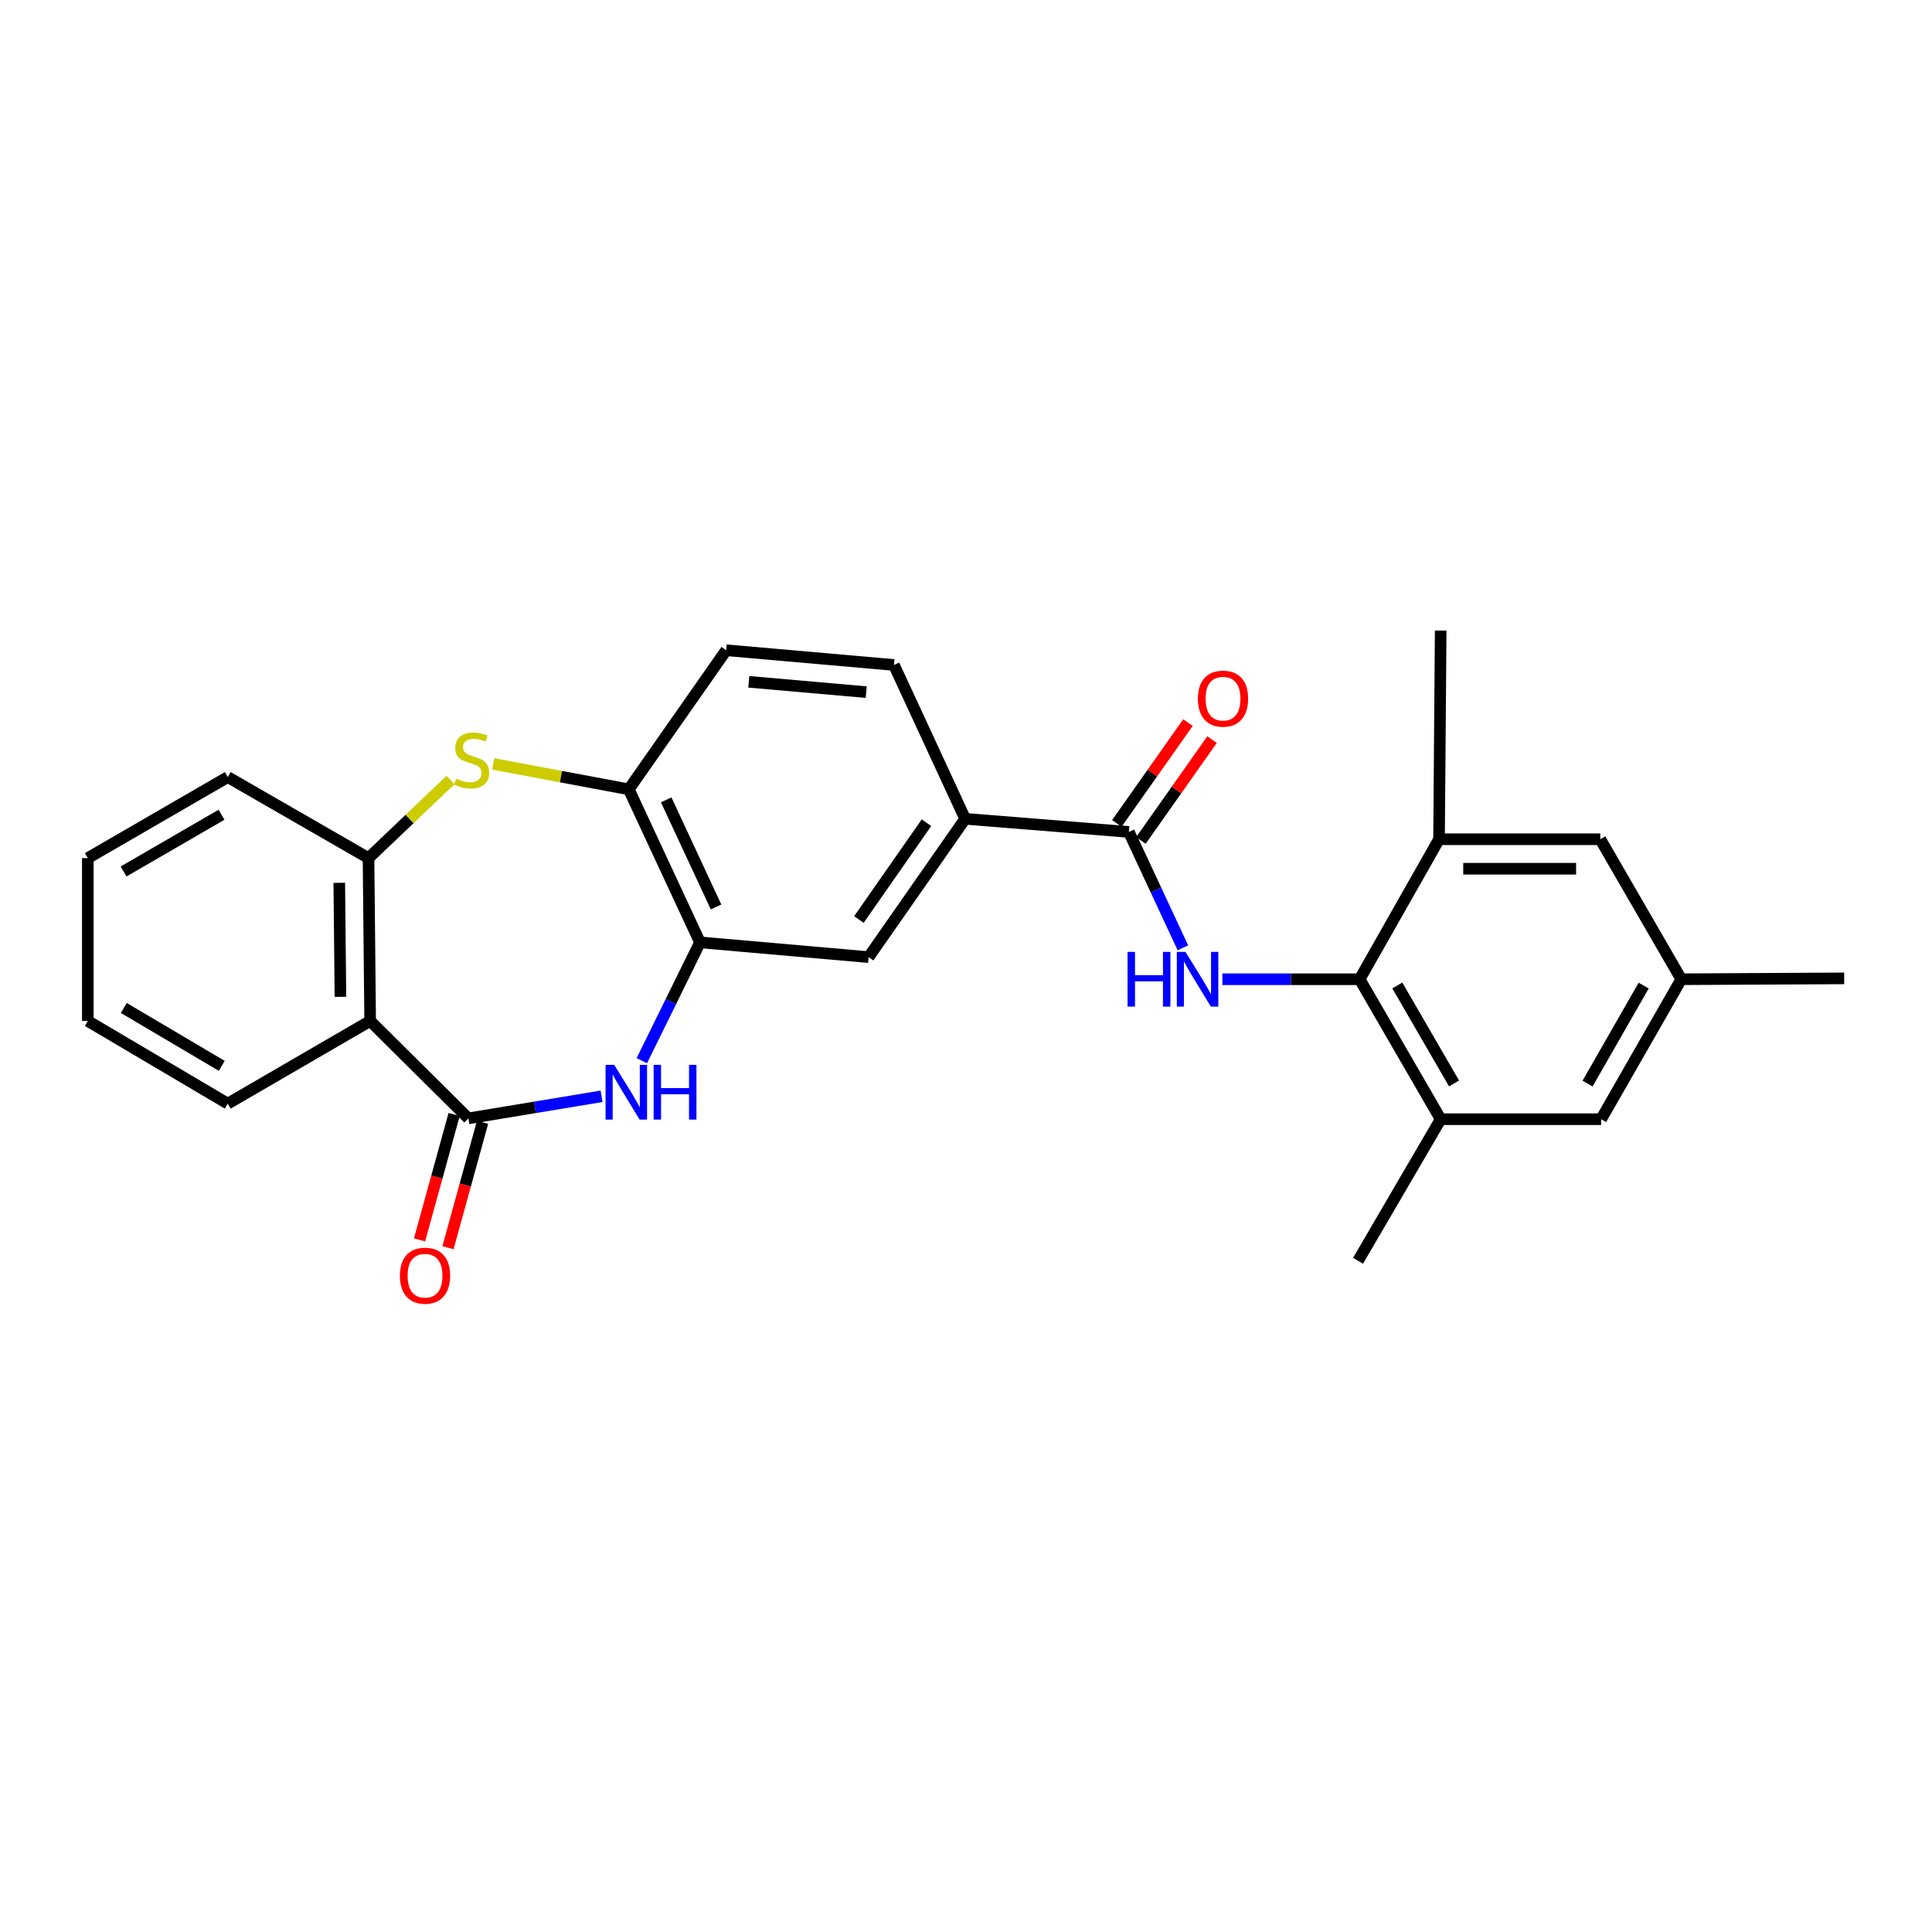 <?xml version='1.0' encoding='iso-8859-1'?>
<svg version='1.1' baseProfile='full'
              xmlns='http://www.w3.org/2000/svg'
                      xmlns:rdkit='http://www.rdkit.org/xml'
                      xmlns:xlink='http://www.w3.org/1999/xlink'
                  xml:space='preserve'
width='1000px' height='1000px' viewBox='0 0 1000 1000'>
<!-- END OF HEADER -->
<rect style='opacity:1.0;fill:#FFFFFF;stroke:none' width='1000' height='1000' x='0' y='0'> </rect>
<path class='bond-0' d='M 242.412,578.871 L 276.888,573.159' style='fill:none;fill-rule:evenodd;stroke:#000000;stroke-width:6px;stroke-linecap:butt;stroke-linejoin:miter;stroke-opacity:1' />
<path class='bond-0' d='M 276.888,573.159 L 311.365,567.447' style='fill:none;fill-rule:evenodd;stroke:#0000FF;stroke-width:6px;stroke-linecap:butt;stroke-linejoin:miter;stroke-opacity:1' />
<path class='bond-1' d='M 242.412,578.871 L 191.589,528.447' style='fill:none;fill-rule:evenodd;stroke:#000000;stroke-width:6px;stroke-linecap:butt;stroke-linejoin:miter;stroke-opacity:1' />
<path class='bond-13' d='M 235.056,576.843 L 226.109,609.299' style='fill:none;fill-rule:evenodd;stroke:#000000;stroke-width:6px;stroke-linecap:butt;stroke-linejoin:miter;stroke-opacity:1' />
<path class='bond-13' d='M 226.109,609.299 L 217.162,641.755' style='fill:none;fill-rule:evenodd;stroke:#FF0000;stroke-width:6px;stroke-linecap:butt;stroke-linejoin:miter;stroke-opacity:1' />
<path class='bond-13' d='M 249.767,580.899 L 240.82,613.355' style='fill:none;fill-rule:evenodd;stroke:#000000;stroke-width:6px;stroke-linecap:butt;stroke-linejoin:miter;stroke-opacity:1' />
<path class='bond-13' d='M 240.82,613.355 L 231.873,645.811' style='fill:none;fill-rule:evenodd;stroke:#FF0000;stroke-width:6px;stroke-linecap:butt;stroke-linejoin:miter;stroke-opacity:1' />
<path class='bond-6' d='M 332.205,549.003 L 347.265,518.383' style='fill:none;fill-rule:evenodd;stroke:#0000FF;stroke-width:6px;stroke-linecap:butt;stroke-linejoin:miter;stroke-opacity:1' />
<path class='bond-6' d='M 347.265,518.383 L 362.326,487.764' style='fill:none;fill-rule:evenodd;stroke:#000000;stroke-width:6px;stroke-linecap:butt;stroke-linejoin:miter;stroke-opacity:1' />
<path class='bond-7' d='M 191.589,528.447 L 190.742,444.155' style='fill:none;fill-rule:evenodd;stroke:#000000;stroke-width:6px;stroke-linecap:butt;stroke-linejoin:miter;stroke-opacity:1' />
<path class='bond-7' d='M 176.203,515.957 L 175.61,456.953' style='fill:none;fill-rule:evenodd;stroke:#000000;stroke-width:6px;stroke-linecap:butt;stroke-linejoin:miter;stroke-opacity:1' />
<path class='bond-20' d='M 191.589,528.447 L 117.886,571.241' style='fill:none;fill-rule:evenodd;stroke:#000000;stroke-width:6px;stroke-linecap:butt;stroke-linejoin:miter;stroke-opacity:1' />
<path class='bond-2' d='M 233.193,403.713 L 211.967,423.934' style='fill:none;fill-rule:evenodd;stroke:#CCCC00;stroke-width:6px;stroke-linecap:butt;stroke-linejoin:miter;stroke-opacity:1' />
<path class='bond-2' d='M 211.967,423.934 L 190.742,444.155' style='fill:none;fill-rule:evenodd;stroke:#000000;stroke-width:6px;stroke-linecap:butt;stroke-linejoin:miter;stroke-opacity:1' />
<path class='bond-27' d='M 255.265,395.398 L 290.361,401.978' style='fill:none;fill-rule:evenodd;stroke:#CCCC00;stroke-width:6px;stroke-linecap:butt;stroke-linejoin:miter;stroke-opacity:1' />
<path class='bond-27' d='M 290.361,401.978 L 325.457,408.559' style='fill:none;fill-rule:evenodd;stroke:#000000;stroke-width:6px;stroke-linecap:butt;stroke-linejoin:miter;stroke-opacity:1' />
<path class='bond-3' d='M 612.271,490.592 L 598.285,460.6' style='fill:none;fill-rule:evenodd;stroke:#0000FF;stroke-width:6px;stroke-linecap:butt;stroke-linejoin:miter;stroke-opacity:1' />
<path class='bond-3' d='M 598.285,460.6 L 584.3,430.608' style='fill:none;fill-rule:evenodd;stroke:#000000;stroke-width:6px;stroke-linecap:butt;stroke-linejoin:miter;stroke-opacity:1' />
<path class='bond-4' d='M 632.692,506.855 L 668.22,506.855' style='fill:none;fill-rule:evenodd;stroke:#0000FF;stroke-width:6px;stroke-linecap:butt;stroke-linejoin:miter;stroke-opacity:1' />
<path class='bond-4' d='M 668.22,506.855 L 703.748,506.855' style='fill:none;fill-rule:evenodd;stroke:#000000;stroke-width:6px;stroke-linecap:butt;stroke-linejoin:miter;stroke-opacity:1' />
<path class='bond-9' d='M 703.748,506.855 L 745.694,579.303' style='fill:none;fill-rule:evenodd;stroke:#000000;stroke-width:6px;stroke-linecap:butt;stroke-linejoin:miter;stroke-opacity:1' />
<path class='bond-9' d='M 723.245,510.076 L 752.608,560.79' style='fill:none;fill-rule:evenodd;stroke:#000000;stroke-width:6px;stroke-linecap:butt;stroke-linejoin:miter;stroke-opacity:1' />
<path class='bond-10' d='M 703.748,506.855 L 744.847,434.398' style='fill:none;fill-rule:evenodd;stroke:#000000;stroke-width:6px;stroke-linecap:butt;stroke-linejoin:miter;stroke-opacity:1' />
<path class='bond-5' d='M 584.3,430.608 L 499.559,423.818' style='fill:none;fill-rule:evenodd;stroke:#000000;stroke-width:6px;stroke-linecap:butt;stroke-linejoin:miter;stroke-opacity:1' />
<path class='bond-16' d='M 590.534,435.007 L 608.946,408.91' style='fill:none;fill-rule:evenodd;stroke:#000000;stroke-width:6px;stroke-linecap:butt;stroke-linejoin:miter;stroke-opacity:1' />
<path class='bond-16' d='M 608.946,408.91 L 627.358,382.814' style='fill:none;fill-rule:evenodd;stroke:#FF0000;stroke-width:6px;stroke-linecap:butt;stroke-linejoin:miter;stroke-opacity:1' />
<path class='bond-16' d='M 578.066,426.21 L 596.478,400.113' style='fill:none;fill-rule:evenodd;stroke:#000000;stroke-width:6px;stroke-linecap:butt;stroke-linejoin:miter;stroke-opacity:1' />
<path class='bond-16' d='M 596.478,400.113 L 614.89,374.017' style='fill:none;fill-rule:evenodd;stroke:#FF0000;stroke-width:6px;stroke-linecap:butt;stroke-linejoin:miter;stroke-opacity:1' />
<path class='bond-8' d='M 362.326,487.764 L 325.457,408.559' style='fill:none;fill-rule:evenodd;stroke:#000000;stroke-width:6px;stroke-linecap:butt;stroke-linejoin:miter;stroke-opacity:1' />
<path class='bond-8' d='M 370.63,469.443 L 344.822,414' style='fill:none;fill-rule:evenodd;stroke:#000000;stroke-width:6px;stroke-linecap:butt;stroke-linejoin:miter;stroke-opacity:1' />
<path class='bond-12' d='M 362.326,487.764 L 449.584,495.41' style='fill:none;fill-rule:evenodd;stroke:#000000;stroke-width:6px;stroke-linecap:butt;stroke-linejoin:miter;stroke-opacity:1' />
<path class='bond-21' d='M 190.742,444.155 L 117.886,402.209' style='fill:none;fill-rule:evenodd;stroke:#000000;stroke-width:6px;stroke-linecap:butt;stroke-linejoin:miter;stroke-opacity:1' />
<path class='bond-17' d='M 325.457,408.559 L 375.881,336.559' style='fill:none;fill-rule:evenodd;stroke:#000000;stroke-width:6px;stroke-linecap:butt;stroke-linejoin:miter;stroke-opacity:1' />
<path class='bond-15' d='M 745.694,579.303 L 828.74,579.303' style='fill:none;fill-rule:evenodd;stroke:#000000;stroke-width:6px;stroke-linecap:butt;stroke-linejoin:miter;stroke-opacity:1' />
<path class='bond-23' d='M 745.694,579.303 L 702.908,652.583' style='fill:none;fill-rule:evenodd;stroke:#000000;stroke-width:6px;stroke-linecap:butt;stroke-linejoin:miter;stroke-opacity:1' />
<path class='bond-14' d='M 744.847,434.398 L 828.307,434.398' style='fill:none;fill-rule:evenodd;stroke:#000000;stroke-width:6px;stroke-linecap:butt;stroke-linejoin:miter;stroke-opacity:1' />
<path class='bond-14' d='M 757.366,449.657 L 815.788,449.657' style='fill:none;fill-rule:evenodd;stroke:#000000;stroke-width:6px;stroke-linecap:butt;stroke-linejoin:miter;stroke-opacity:1' />
<path class='bond-22' d='M 744.847,434.398 L 745.694,326.369' style='fill:none;fill-rule:evenodd;stroke:#000000;stroke-width:6px;stroke-linecap:butt;stroke-linejoin:miter;stroke-opacity:1' />
<path class='bond-11' d='M 499.559,423.818 L 449.584,495.41' style='fill:none;fill-rule:evenodd;stroke:#000000;stroke-width:6px;stroke-linecap:butt;stroke-linejoin:miter;stroke-opacity:1' />
<path class='bond-11' d='M 479.55,425.823 L 444.568,475.937' style='fill:none;fill-rule:evenodd;stroke:#000000;stroke-width:6px;stroke-linecap:butt;stroke-linejoin:miter;stroke-opacity:1' />
<path class='bond-19' d='M 499.559,423.818 L 462.716,344.189' style='fill:none;fill-rule:evenodd;stroke:#000000;stroke-width:6px;stroke-linecap:butt;stroke-linejoin:miter;stroke-opacity:1' />
<path class='bond-18' d='M 828.307,434.398 L 870.228,506.855' style='fill:none;fill-rule:evenodd;stroke:#000000;stroke-width:6px;stroke-linecap:butt;stroke-linejoin:miter;stroke-opacity:1' />
<path class='bond-30' d='M 828.74,579.303 L 870.228,506.855' style='fill:none;fill-rule:evenodd;stroke:#000000;stroke-width:6px;stroke-linecap:butt;stroke-linejoin:miter;stroke-opacity:1' />
<path class='bond-30' d='M 821.721,560.853 L 850.763,510.139' style='fill:none;fill-rule:evenodd;stroke:#000000;stroke-width:6px;stroke-linecap:butt;stroke-linejoin:miter;stroke-opacity:1' />
<path class='bond-29' d='M 375.881,336.559 L 462.716,344.189' style='fill:none;fill-rule:evenodd;stroke:#000000;stroke-width:6px;stroke-linecap:butt;stroke-linejoin:miter;stroke-opacity:1' />
<path class='bond-29' d='M 387.571,352.905 L 448.355,358.245' style='fill:none;fill-rule:evenodd;stroke:#000000;stroke-width:6px;stroke-linecap:butt;stroke-linejoin:miter;stroke-opacity:1' />
<path class='bond-24' d='M 870.228,506.855 L 954.545,506.406' style='fill:none;fill-rule:evenodd;stroke:#000000;stroke-width:6px;stroke-linecap:butt;stroke-linejoin:miter;stroke-opacity:1' />
<path class='bond-25' d='M 117.886,571.241 L 45.455,528.447' style='fill:none;fill-rule:evenodd;stroke:#000000;stroke-width:6px;stroke-linecap:butt;stroke-linejoin:miter;stroke-opacity:1' />
<path class='bond-25' d='M 114.783,551.684 L 64.081,521.728' style='fill:none;fill-rule:evenodd;stroke:#000000;stroke-width:6px;stroke-linecap:butt;stroke-linejoin:miter;stroke-opacity:1' />
<path class='bond-28' d='M 117.886,402.209 L 45.455,444.155' style='fill:none;fill-rule:evenodd;stroke:#000000;stroke-width:6px;stroke-linecap:butt;stroke-linejoin:miter;stroke-opacity:1' />
<path class='bond-28' d='M 114.669,421.706 L 63.967,451.068' style='fill:none;fill-rule:evenodd;stroke:#000000;stroke-width:6px;stroke-linecap:butt;stroke-linejoin:miter;stroke-opacity:1' />
<path class='bond-26' d='M 45.455,528.447 L 45.455,444.155' style='fill:none;fill-rule:evenodd;stroke:#000000;stroke-width:6px;stroke-linecap:butt;stroke-linejoin:miter;stroke-opacity:1' />
<path  class='atom-1' d='M 317.917 551.164
L 327.197 566.164
Q 328.117 567.644, 329.597 570.324
Q 331.077 573.004, 331.157 573.164
L 331.157 551.164
L 334.917 551.164
L 334.917 579.484
L 331.037 579.484
L 321.077 563.084
Q 319.917 561.164, 318.677 558.964
Q 317.477 556.764, 317.117 556.084
L 317.117 579.484
L 313.437 579.484
L 313.437 551.164
L 317.917 551.164
' fill='#0000FF'/>
<path  class='atom-1' d='M 338.317 551.164
L 342.157 551.164
L 342.157 563.204
L 356.637 563.204
L 356.637 551.164
L 360.477 551.164
L 360.477 579.484
L 356.637 579.484
L 356.637 566.404
L 342.157 566.404
L 342.157 579.484
L 338.317 579.484
L 338.317 551.164
' fill='#0000FF'/>
<path  class='atom-3' d='M 236.116 403.028
Q 236.436 403.148, 237.756 403.708
Q 239.076 404.268, 240.516 404.628
Q 241.996 404.948, 243.436 404.948
Q 246.116 404.948, 247.676 403.668
Q 249.236 402.348, 249.236 400.068
Q 249.236 398.508, 248.436 397.548
Q 247.676 396.588, 246.476 396.068
Q 245.276 395.548, 243.276 394.948
Q 240.756 394.188, 239.236 393.468
Q 237.756 392.748, 236.676 391.228
Q 235.636 389.708, 235.636 387.148
Q 235.636 383.588, 238.036 381.388
Q 240.476 379.188, 245.276 379.188
Q 248.556 379.188, 252.276 380.748
L 251.356 383.828
Q 247.956 382.428, 245.396 382.428
Q 242.636 382.428, 241.116 383.588
Q 239.596 384.708, 239.636 386.668
Q 239.636 388.188, 240.396 389.108
Q 241.196 390.028, 242.316 390.548
Q 243.476 391.068, 245.396 391.668
Q 247.956 392.468, 249.476 393.268
Q 250.996 394.068, 252.076 395.708
Q 253.196 397.308, 253.196 400.068
Q 253.196 403.988, 250.556 406.108
Q 247.956 408.188, 243.596 408.188
Q 241.076 408.188, 239.156 407.628
Q 237.276 407.108, 235.036 406.188
L 236.116 403.028
' fill='#CCCC00'/>
<path  class='atom-4' d='M 583.635 492.695
L 587.475 492.695
L 587.475 504.735
L 601.955 504.735
L 601.955 492.695
L 605.795 492.695
L 605.795 521.015
L 601.955 521.015
L 601.955 507.935
L 587.475 507.935
L 587.475 521.015
L 583.635 521.015
L 583.635 492.695
' fill='#0000FF'/>
<path  class='atom-4' d='M 613.595 492.695
L 622.875 507.695
Q 623.795 509.175, 625.275 511.855
Q 626.755 514.535, 626.835 514.695
L 626.835 492.695
L 630.595 492.695
L 630.595 521.015
L 626.715 521.015
L 616.755 504.615
Q 615.595 502.695, 614.355 500.495
Q 613.155 498.295, 612.795 497.615
L 612.795 521.015
L 609.115 521.015
L 609.115 492.695
L 613.595 492.695
' fill='#0000FF'/>
<path  class='atom-14' d='M 206.989 660.292
Q 206.989 653.492, 210.349 649.692
Q 213.709 645.892, 219.989 645.892
Q 226.269 645.892, 229.629 649.692
Q 232.989 653.492, 232.989 660.292
Q 232.989 667.172, 229.589 671.092
Q 226.189 674.972, 219.989 674.972
Q 213.749 674.972, 210.349 671.092
Q 206.989 667.212, 206.989 660.292
M 219.989 671.772
Q 224.309 671.772, 226.629 668.892
Q 228.989 665.972, 228.989 660.292
Q 228.989 654.732, 226.629 651.932
Q 224.309 649.092, 219.989 649.092
Q 215.669 649.092, 213.309 651.892
Q 210.989 654.692, 210.989 660.292
Q 210.989 666.012, 213.309 668.892
Q 215.669 671.772, 219.989 671.772
' fill='#FF0000'/>
<path  class='atom-17' d='M 620.029 361.622
Q 620.029 354.822, 623.389 351.022
Q 626.749 347.222, 633.029 347.222
Q 639.309 347.222, 642.669 351.022
Q 646.029 354.822, 646.029 361.622
Q 646.029 368.502, 642.629 372.422
Q 639.229 376.302, 633.029 376.302
Q 626.789 376.302, 623.389 372.422
Q 620.029 368.542, 620.029 361.622
M 633.029 373.102
Q 637.349 373.102, 639.669 370.222
Q 642.029 367.302, 642.029 361.622
Q 642.029 356.062, 639.669 353.262
Q 637.349 350.422, 633.029 350.422
Q 628.709 350.422, 626.349 353.222
Q 624.029 356.022, 624.029 361.622
Q 624.029 367.342, 626.349 370.222
Q 628.709 373.102, 633.029 373.102
' fill='#FF0000'/>
</svg>
